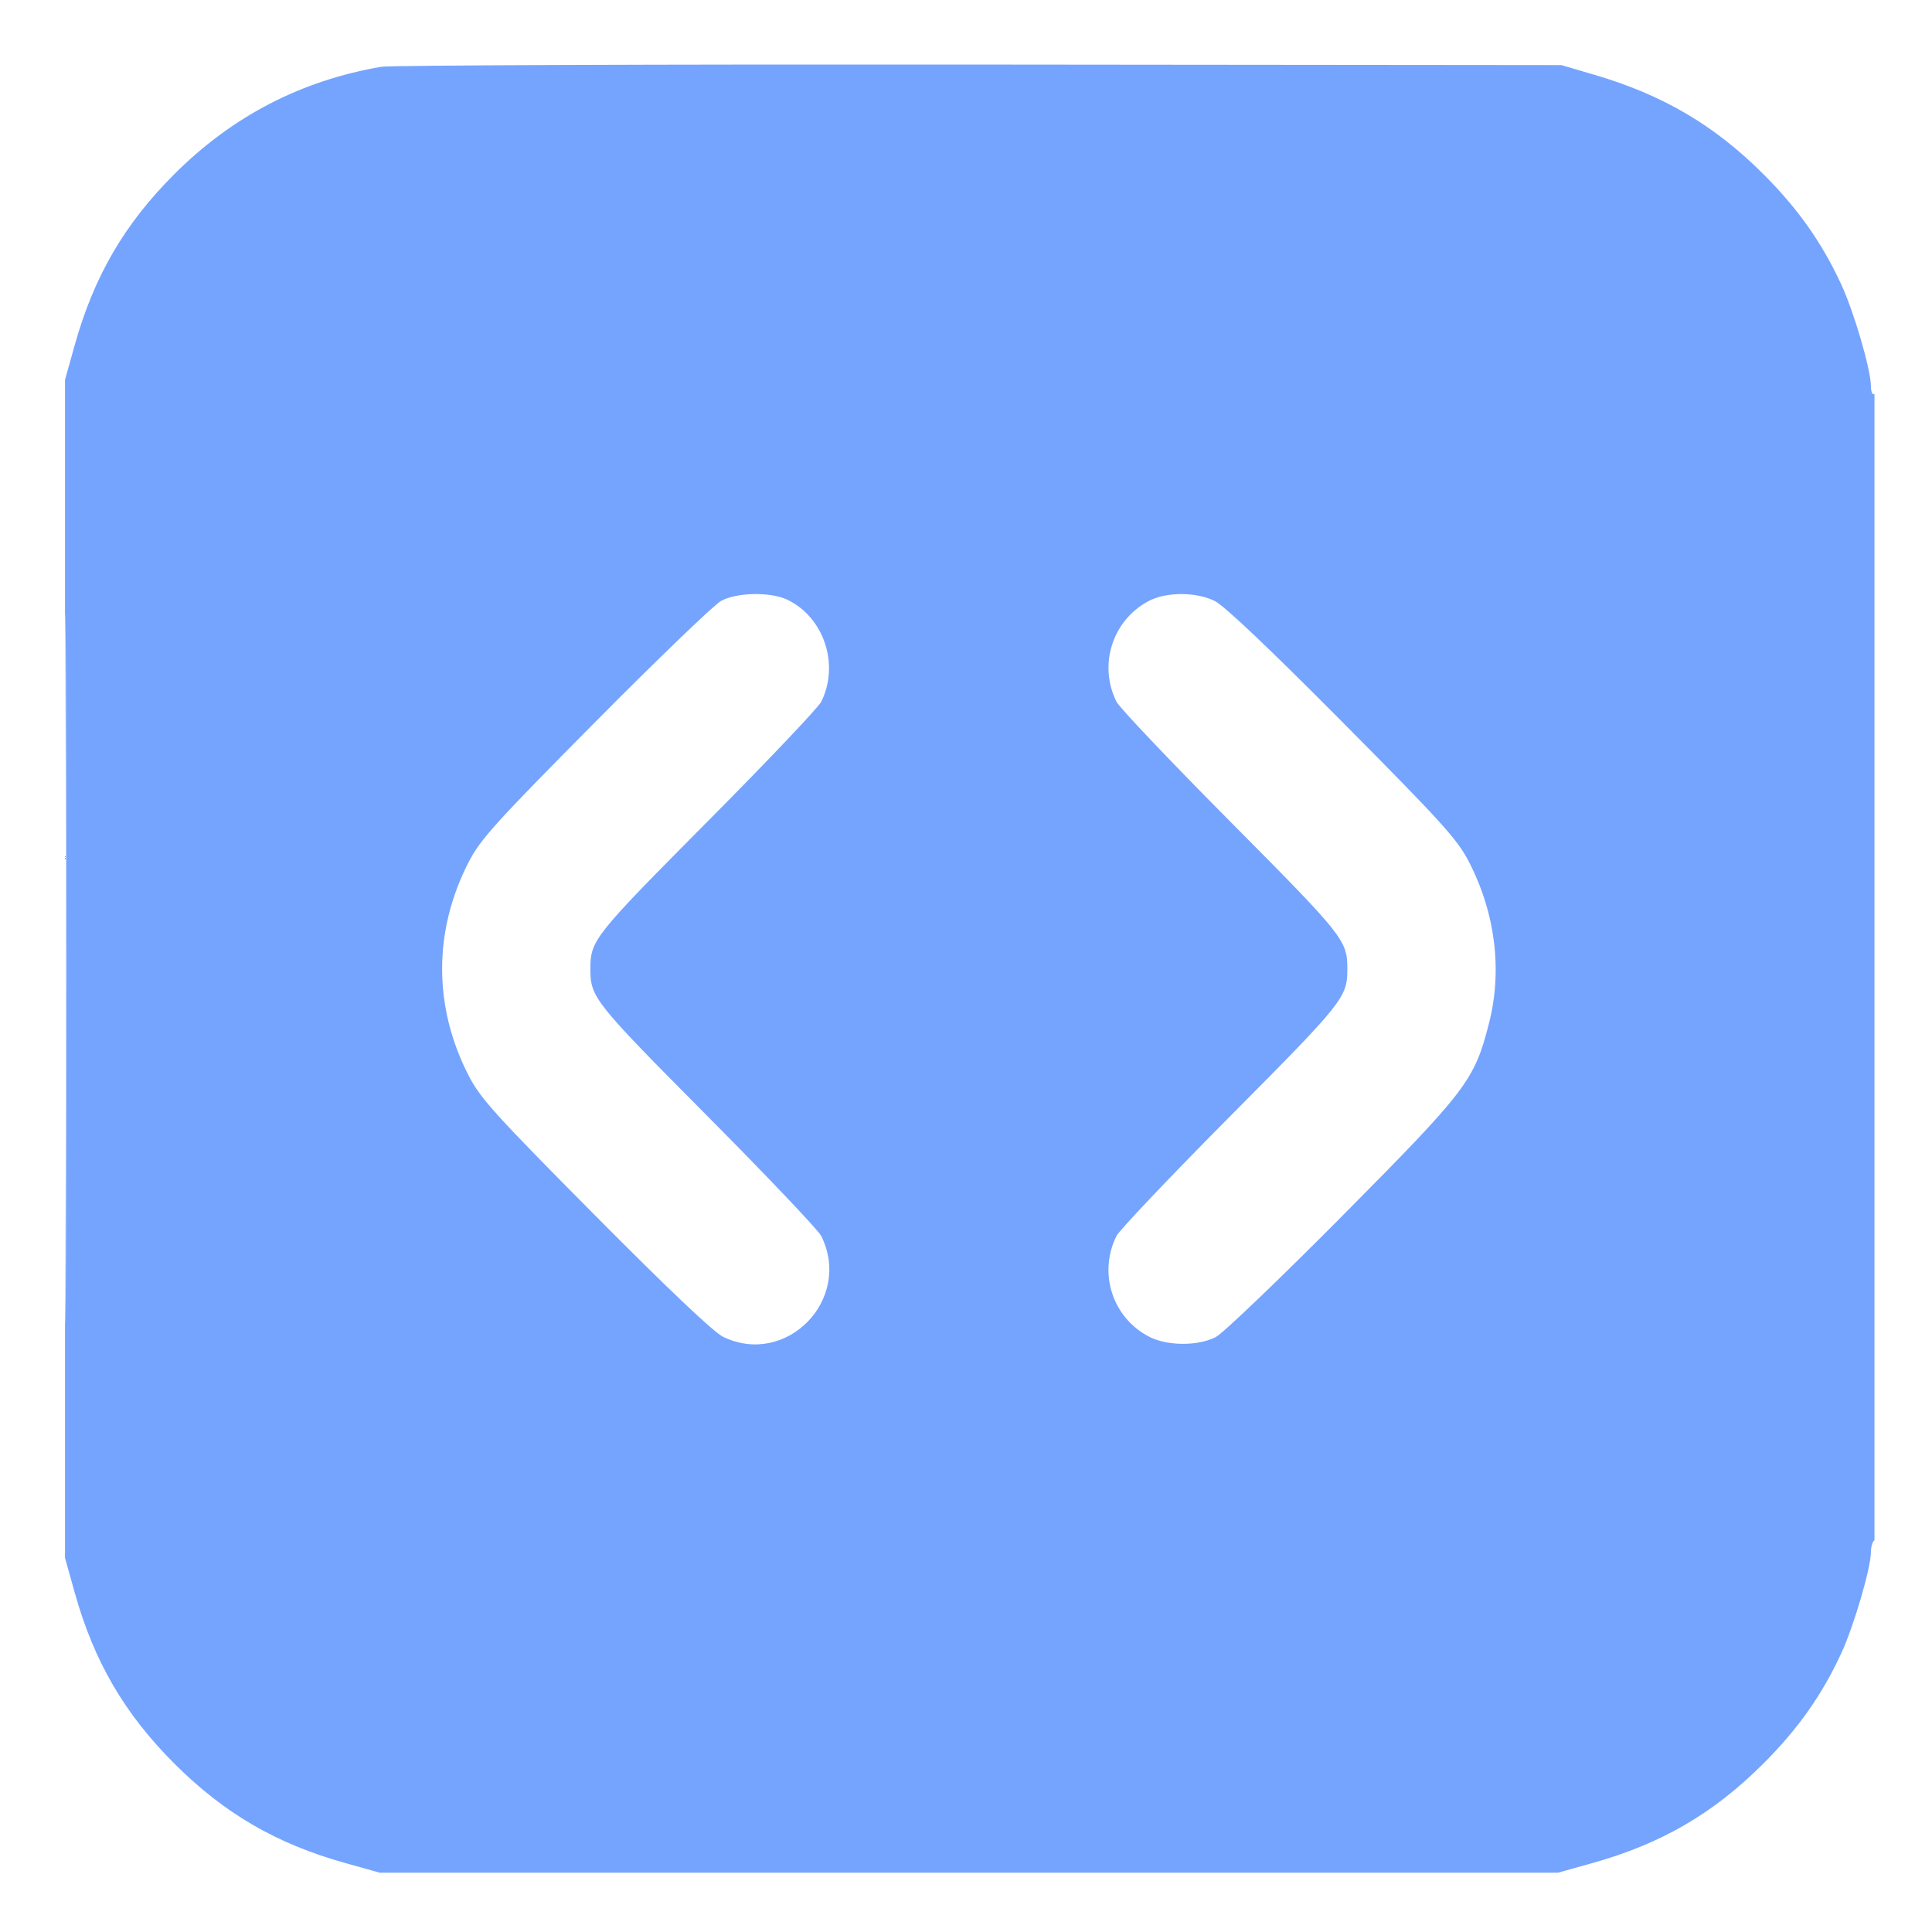 <svg xmlns="http://www.w3.org/2000/svg" xmlns:xlink="http://www.w3.org/1999/xlink" width="800" zoomAndPan="magnify" viewBox="0 0 600 600" height="800" preserveAspectRatio="xMidYMid meet" version="1.2"><defs><clipPath id="5f49df0ef8"><path d="M 20 20 L 582.137 20 L 582.137 582 L 20 582 Z M 20 20 "/></clipPath></defs><g id="a5a1ce2149"><g clip-rule="nonzero" clip-path="url(#5f49df0ef8)"><path style=" stroke:none;fill-rule:evenodd;fill:#75a4ff;fill-opacity:1;" d="M 118.426 20.738 C 93.488 25.012 72.121 36.102 54.109 54.109 C 38.613 69.609 29.176 85.82 23.191 107.219 L 20.188 117.965 L 20.188 483.812 L 23.191 494.559 C 29.176 515.957 38.613 532.164 54.109 547.664 C 69.609 563.164 85.82 572.602 107.219 578.586 L 117.965 581.59 L 483.809 581.59 L 494.559 578.586 C 515.957 572.602 532.164 563.164 547.664 547.664 C 558.398 536.93 565.836 526.395 571.824 513.438 C 575.773 504.887 581.031 486.918 581.035 481.953 C 581.039 480.328 581.535 478.691 582.137 478.316 C 582.863 477.871 583.238 417.129 583.238 299.66 C 583.238 181.289 582.867 121.91 582.137 122.359 C 581.504 122.75 581.039 121.73 581.035 119.953 C 581.031 114.879 575.816 96.988 571.824 88.34 C 565.836 75.383 558.398 64.848 547.664 54.109 C 532.426 38.871 516.441 29.473 495.133 23.223 L 484.91 20.219 L 304.184 20.047 C 204.785 19.953 121.195 20.262 118.426 20.738 M 20.176 300.887 C 20.176 399.078 20.305 439.246 20.461 390.152 C 20.621 341.055 20.621 260.719 20.461 211.625 C 20.305 162.527 20.176 202.699 20.176 300.887 M 223.984 186.586 C 221.867 187.719 204.289 204.629 184.918 224.168 C 153.957 255.395 149.203 260.645 145.613 267.602 C 134.535 289.035 134.535 312.742 145.613 334.176 C 149.207 341.137 153.93 346.352 184.883 377.535 C 207.762 400.586 221.645 413.746 224.57 415.164 C 244.238 424.684 264.832 403.504 255.035 383.836 C 254.133 382.023 238.172 365.215 219.566 346.48 C 184.422 311.102 183.348 309.746 183.348 300.887 C 183.348 292.031 184.422 290.676 219.566 255.297 C 238.172 236.562 254.133 219.754 255.035 217.941 C 260.797 206.379 255.883 191.648 244.453 186.223 C 239.289 183.773 228.898 183.957 223.984 186.586 M 356.746 186.652 C 345.465 192.613 341.031 206.48 346.738 217.941 C 347.645 219.754 363.605 236.562 382.211 255.297 C 417.352 290.676 418.43 292.031 418.43 300.887 C 418.43 309.746 417.352 311.102 382.211 346.48 C 363.605 365.215 347.645 382.023 346.738 383.836 C 340.973 395.41 345.523 409.332 356.98 415.18 C 362.586 418.039 372.086 418.066 377.562 415.238 C 379.805 414.082 397.488 397.148 416.859 377.609 C 455.676 338.461 457.871 335.574 462.418 317.797 C 466.625 301.344 464.41 283.559 456.164 267.602 C 452.57 260.641 447.848 255.426 416.895 224.242 C 394.012 201.191 380.133 188.027 377.207 186.613 C 371.34 183.773 362.164 183.793 356.746 186.652 "/></g></g></svg>